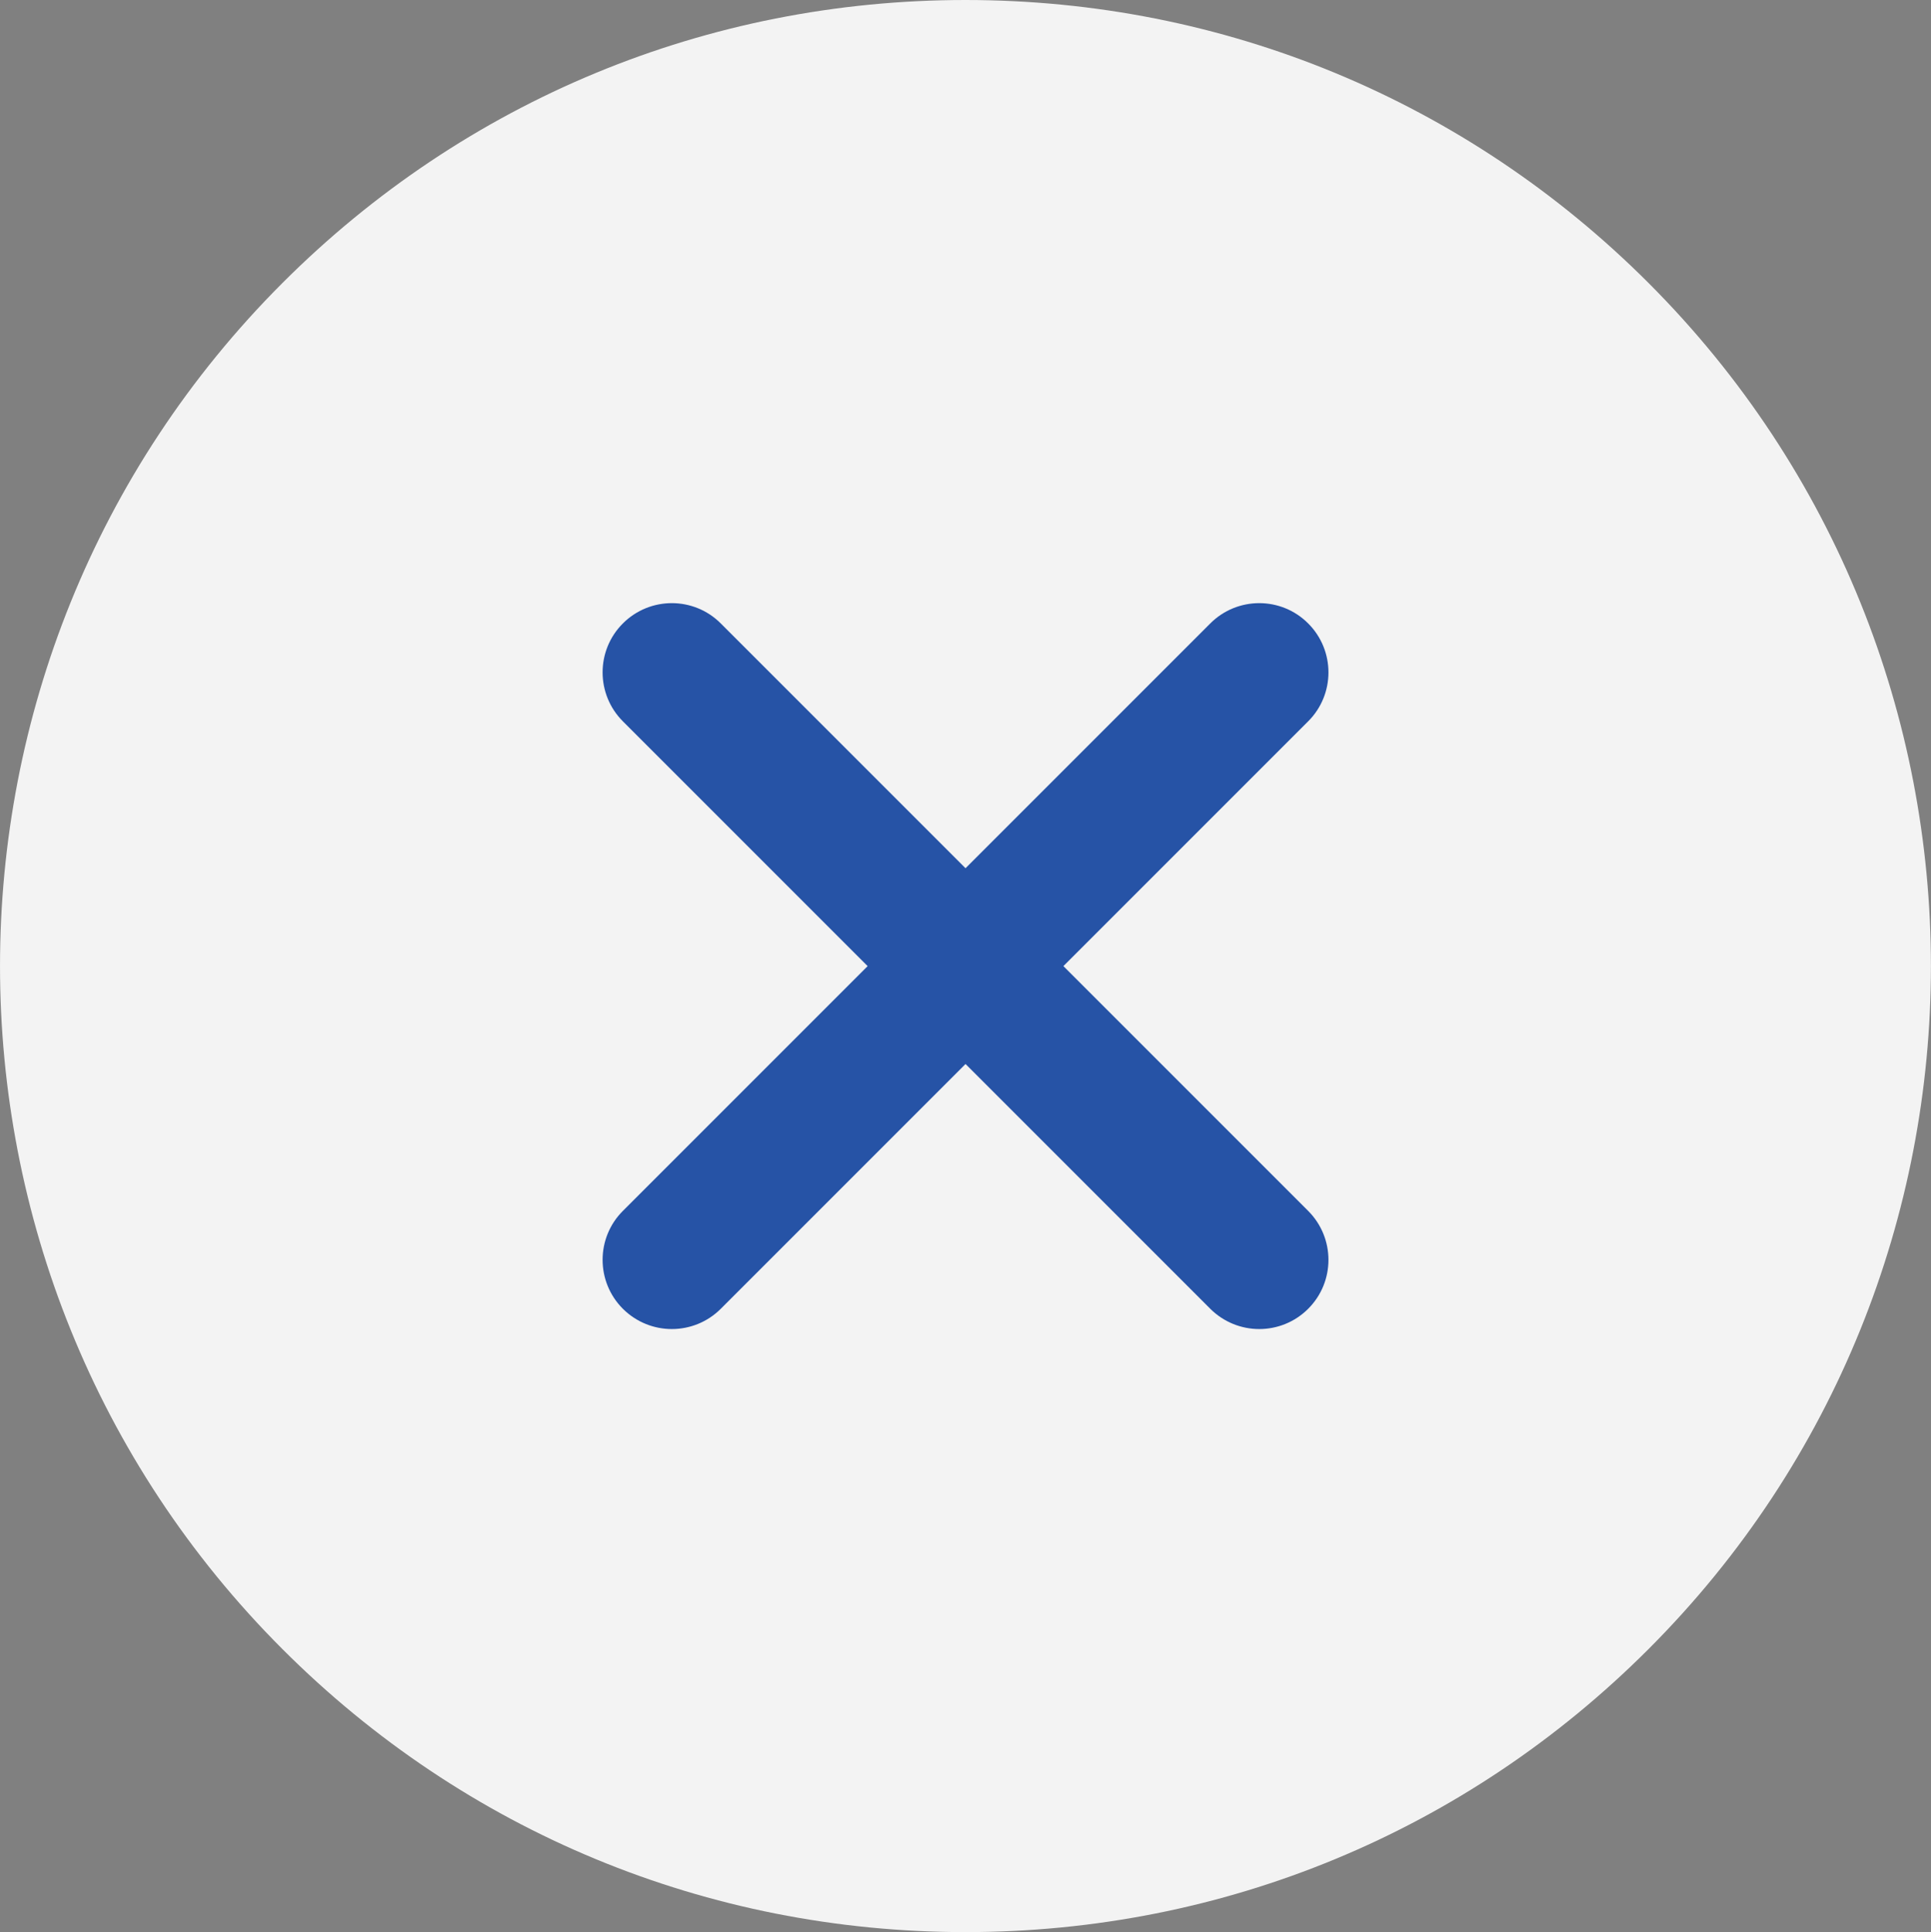 <?xml version="1.0" encoding="UTF-8"?><svg id="uuid-d0c6e1d8-c1f1-4b4c-b0fe-633a03c2ce95" xmlns="http://www.w3.org/2000/svg" viewBox="0 0 329.85 330"><rect x="0" y="0" width="329.85" height="330" fill="#808080" stroke="none"/><defs><style>.uuid-77109762-7f40-425d-a17b-603890447002{opacity:.9;}.uuid-5aa0732e-5527-4c10-b5d3-b547748c07fe{fill:#2653a6;}.uuid-ec07eb2c-62f7-4f36-b2e0-c99c8177d691{fill:#fff;}</style></defs><g class="uuid-77109762-7f40-425d-a17b-603890447002"><path class="uuid-ec07eb2c-62f7-4f36-b2e0-c99c8177d691" d="M164.92,0c-44.07,0-85.51,17.16-116.67,48.33-64.33,64.33-64.33,169.01,0,233.34,31.16,31.17,72.6,48.33,116.67,48.33s85.51-17.16,116.67-48.33c64.33-64.33,64.33-169.01,0-233.35C250.43,17.16,208.99,0,164.92,0Z"/></g><path class="uuid-5aa0732e-5527-4c10-b5d3-b547748c07fe" d="M223.46,223.54c-2.31,2.31-5.34,3.46-8.36,3.46s-6.05-1.16-8.36-3.46l-41.81-41.81-41.81,41.81c-2.31,2.31-5.34,3.46-8.36,3.46s-6.05-1.16-8.36-3.46c-4.62-4.62-4.62-12.11,0-16.72l41.81-41.81-41.81-41.81c-4.62-4.62-4.62-12.11,0-16.72,4.62-4.62,12.11-4.62,16.72,0l41.81,41.81,41.81-41.81c4.62-4.62,12.11-4.62,16.72,0,4.62,4.62,4.62,12.11,0,16.72l-41.81,41.81,41.81,41.81c4.62,4.62,4.62,12.11,0,16.72Z"/></svg>